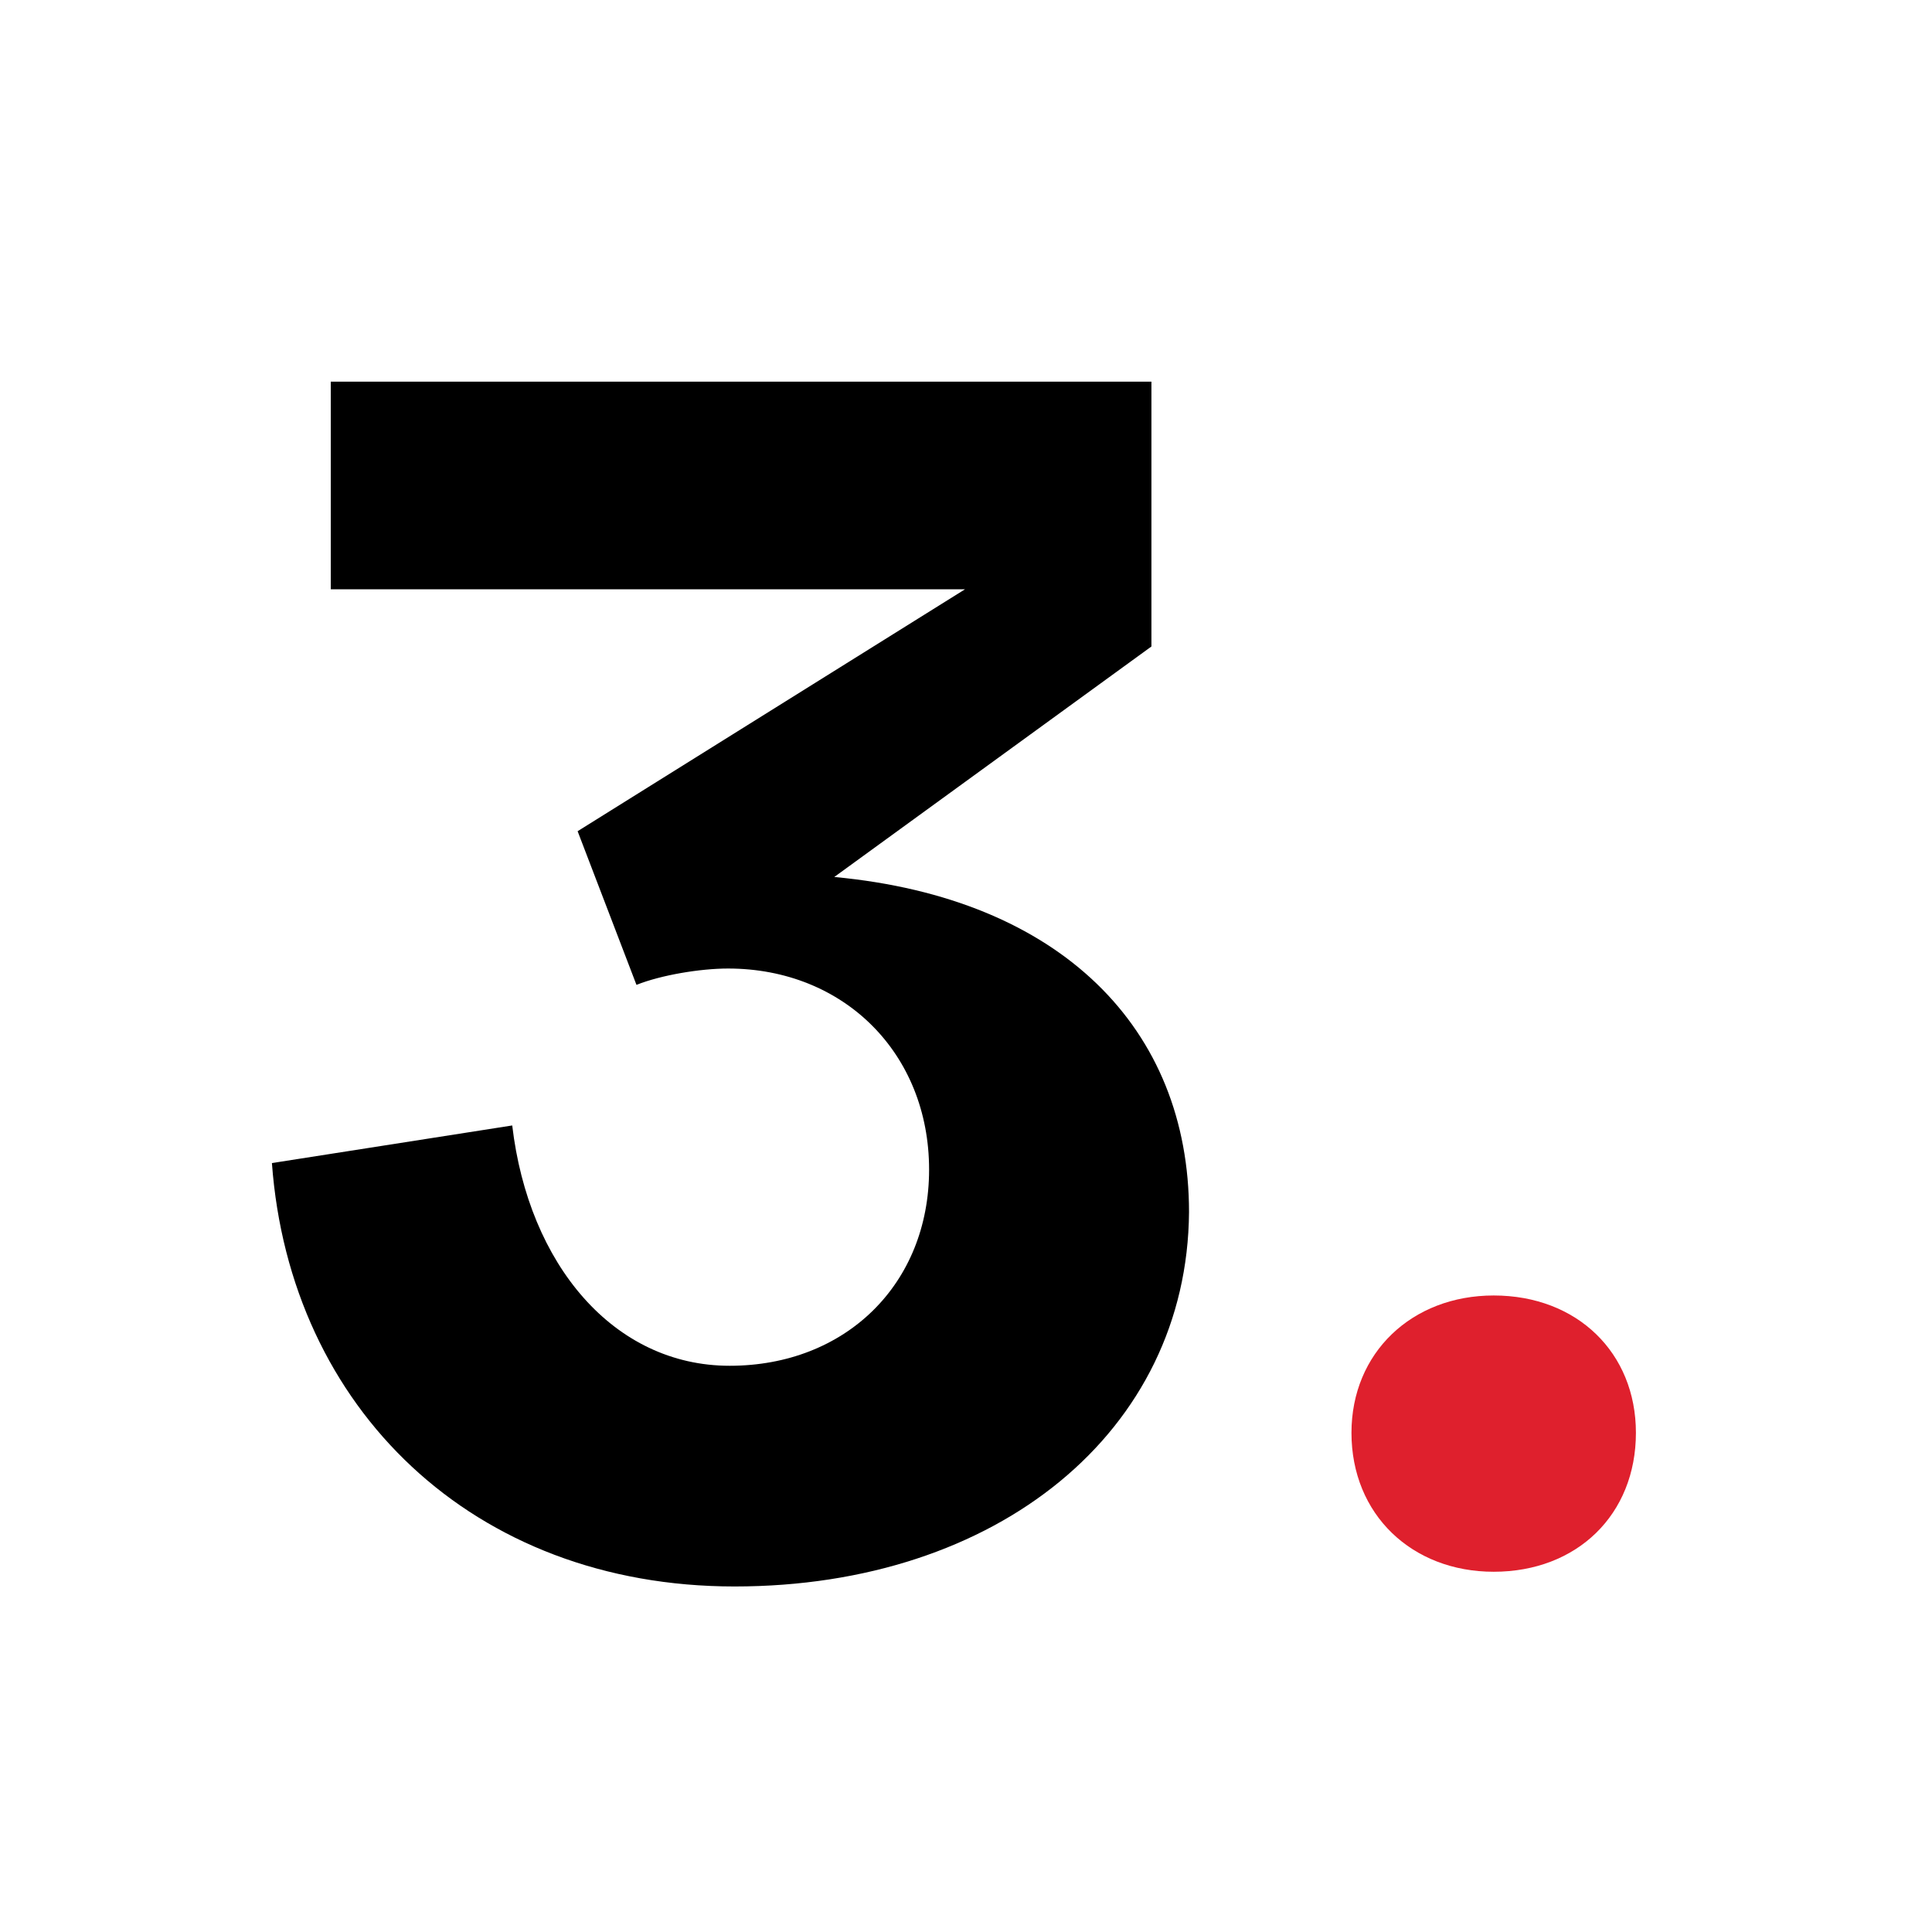 <?xml version="1.0" encoding="UTF-8"?>
<svg xmlns="http://www.w3.org/2000/svg" width="195" height="195" viewBox="0 0 195 195" fill="none">
  <path d="M116.215 38.52V65.25L84.205 88.515C107.14 90.66 120.01 103.86 120.01 122.34C119.845 144.45 100.705 160.125 74.14 160.125C47.74 160.125 29.26 142.14 27.445 117.39L51.7 113.595C53.35 127.62 61.93 137.85 73.645 137.85C85.36 137.85 93.775 129.6 93.775 118.05C93.775 106.335 85.195 97.755 73.48 97.755C70.675 97.755 66.715 98.415 64.24 99.405L58.3 83.895L97.405 59.475H33.385V38.52H116.215Z" fill="black"></path>
  <path d="M136.406 144.615C136.406 136.53 142.511 130.755 150.761 130.755C159.176 130.755 165.116 136.53 165.116 144.615C165.116 152.865 159.176 158.64 150.761 158.64C142.511 158.64 136.406 152.865 136.406 144.615Z" fill="#DF202D"></path>
</svg>
